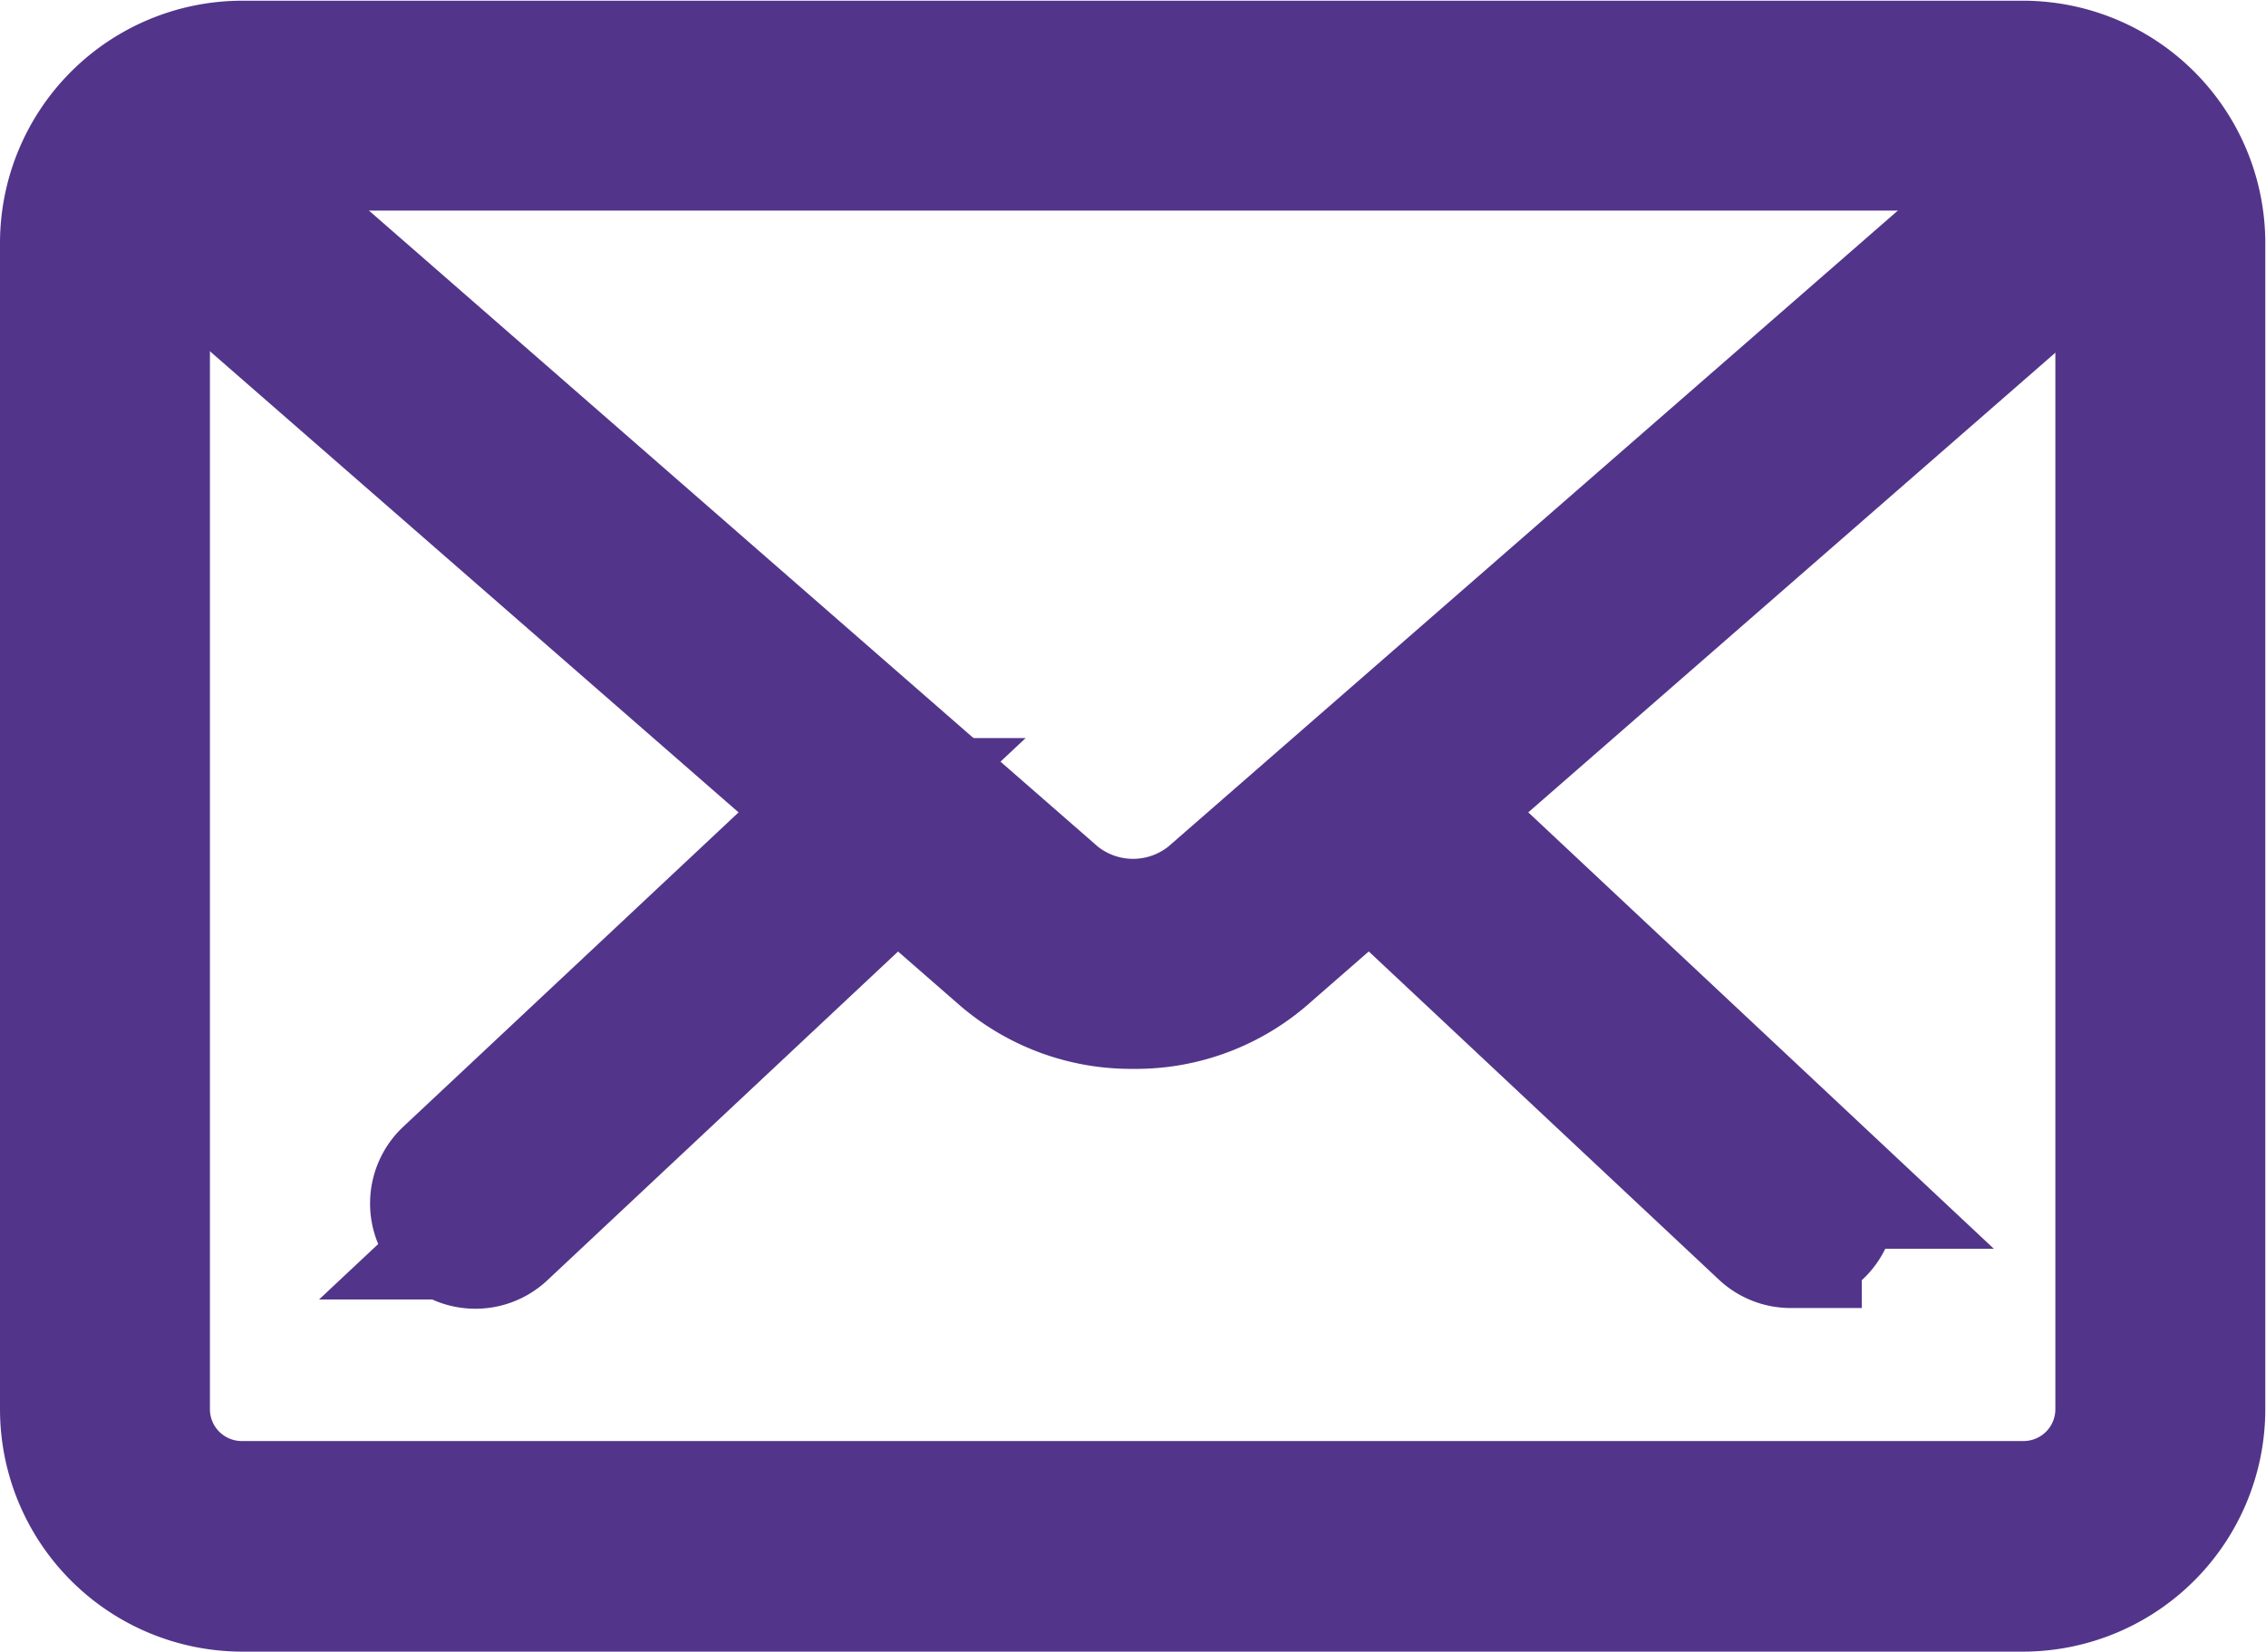 <svg xmlns="http://www.w3.org/2000/svg" width="15.943" height="11.623" viewBox="0 0 15.943 11.623">
  <g id="mail-icon" transform="translate(0.5 0.5)">
    <path id="Path_1317" data-name="Path 1317" d="M21.869,18.195a.239.239,0,0,1-.165-.066l-2.773-2.6a.241.241,0,1,1,.33-.351l2.773,2.6a.241.241,0,0,1-.165.416Z" transform="translate(-9.77 -9.99)" fill="#52358a" stroke="#52358a" stroke-width="1"/>
    <path id="Path_1318" data-name="Path 1318" d="M5.643,18.2a.241.241,0,0,1-.165-.416l2.773-2.6a.241.241,0,1,1,.33.351l-2.773,2.6A.239.239,0,0,1,5.643,18.2Z" transform="translate(-2.799 -9.99)" fill="#52358a" stroke="#52358a" stroke-width="1"/>
    <path id="Path_1319" data-name="Path 1319" d="M13.738,15.105H1.2A1.206,1.206,0,0,1,0,13.9V5.687a1.206,1.206,0,0,1,1.2-1.2H13.738a1.206,1.206,0,0,1,1.2,1.2V13.9A1.206,1.206,0,0,1,13.738,15.105ZM1.2,4.964a.724.724,0,0,0-.723.723V13.9a.724.724,0,0,0,.723.723H13.738a.724.724,0,0,0,.723-.723V5.687a.724.724,0,0,0-.723-.723Z" transform="translate(0 -4.482)" fill="#52358a" stroke="#52358a" stroke-width="1"/>
    <path id="Path_1320" data-name="Path 1320" d="M7.813,11.417a1.347,1.347,0,0,1-.885-.319L.741,5.7a.241.241,0,1,1,.317-.363l6.187,5.4a.9.9,0,0,0,1.136,0l6.179-5.388a.241.241,0,0,1,.317.363L8.7,11.1A1.346,1.346,0,0,1,7.813,11.417Z" transform="translate(-0.341 -4.895)" fill="#52358a" stroke="#52358a" stroke-width="1"/>
  </g>
</svg>
